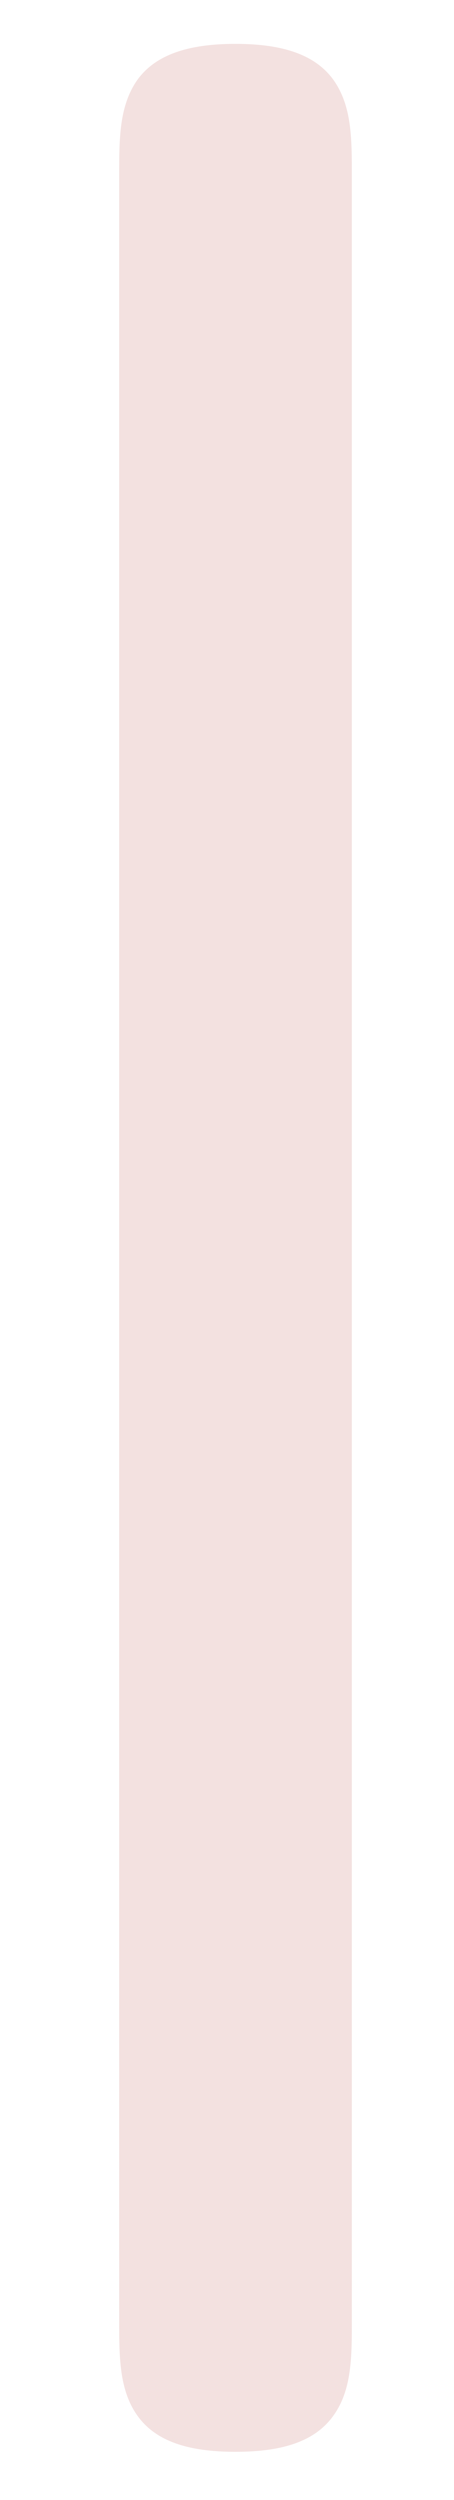 <?xml version="1.0" encoding="UTF-8" standalone="no"?><svg width='2' height='11' viewBox='0 0 2 11' fill='none' xmlns='http://www.w3.org/2000/svg'>
<path d='M1.55 10.21C1.55 10.369 1.55 10.515 1.47 10.627C1.39 10.741 1.247 10.788 1.037 10.788C0.828 10.788 0.684 10.741 0.604 10.627C0.525 10.515 0.525 10.369 0.525 10.21V0.772C0.525 0.61 0.525 0.467 0.604 0.353C0.684 0.241 0.828 0.193 1.037 0.193C1.247 0.193 1.39 0.241 1.47 0.353C1.55 0.467 1.55 0.61 1.55 0.772V10.21Z' fill='#F3E1E0'/>
</svg>
